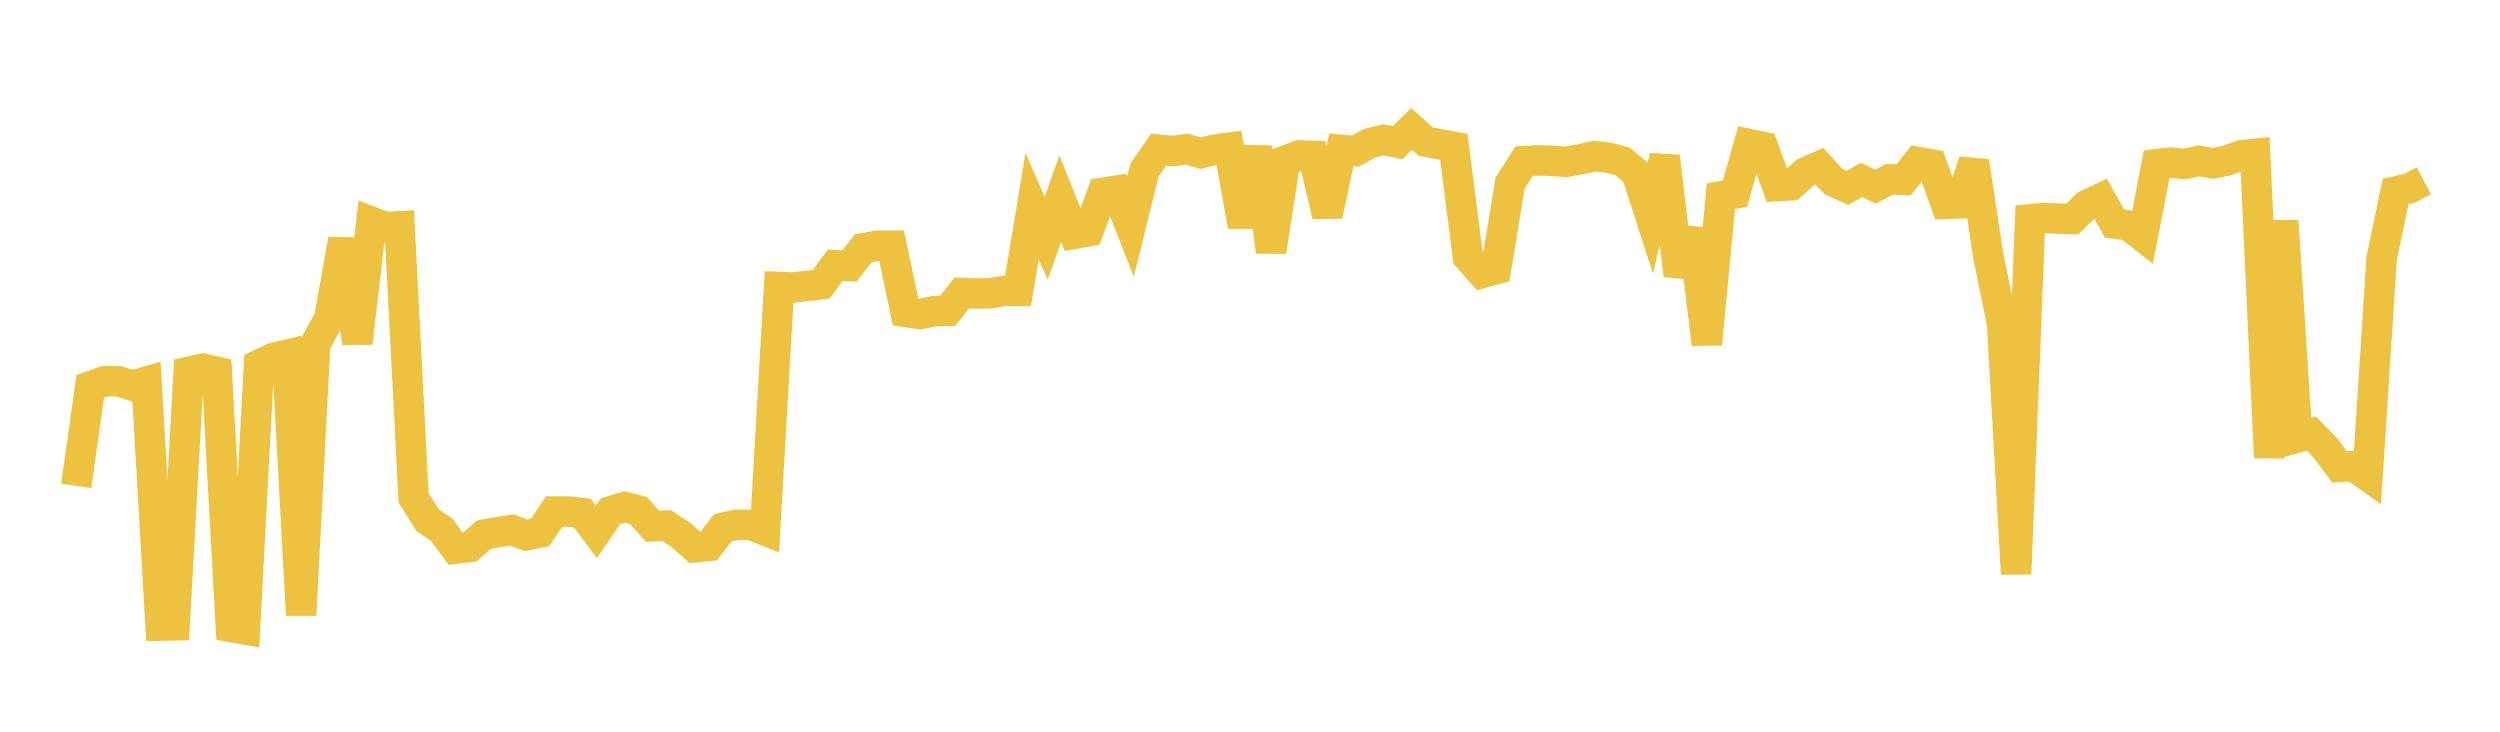 <svg width="164" height="48" xmlns="http://www.w3.org/2000/svg" xmlns:xlink="http://www.w3.org/1999/xlink"><path fill="none" stroke="rgb(237,194,64)" stroke-width="2" d="M5,31.874L5.922,25.339L6.844,25.011L7.766,25.007L8.689,25.295L9.611,25.029L10.533,41.042L11.455,41.022L12.377,24.39L13.299,24.183L14.222,24.394L15.144,41.129L16.066,41.294L16.988,23.926L17.91,23.49L18.832,23.269L19.754,40.347L20.677,22.584L21.599,20.903L22.521,15.709L23.443,22.507L24.365,14.546L25.287,14.9L26.21,14.844L27.132,32.663L28.054,34.133L28.976,34.746L29.898,35.994L30.82,35.878L31.743,35.076L32.665,34.906L33.587,34.768L34.509,35.118L35.431,34.928L36.353,33.558L37.275,33.559L38.198,33.657L39.12,34.894L40.042,33.538L40.964,33.256L41.886,33.487L42.808,34.528L43.731,34.478L44.653,35.083L45.575,35.902L46.497,35.812L47.419,34.624L48.341,34.42L49.263,34.439L50.186,34.805L51.108,18.824L52.03,18.86L52.952,18.755L53.874,18.648L54.796,17.396L55.719,17.449L56.641,16.281L57.563,16.117L58.485,16.114L59.407,20.463L60.329,20.603L61.251,20.409L62.174,20.391L63.096,19.215L64.018,19.255L64.94,19.244L65.862,19.083L66.784,19.083L67.707,13.52L68.629,15.63L69.551,13.027L70.473,15.335L71.395,15.173L72.317,12.652L73.24,12.507L74.162,14.867L75.084,11.142L76.006,9.816L76.928,9.908L77.85,9.782L78.772,10.05L79.695,9.808L80.617,9.689L81.539,14.84L82.461,9.675L83.383,16.507L84.305,10.545L85.228,10.194L86.15,10.231L87.072,14.143L87.994,9.826L88.916,9.912L89.838,9.395L90.76,9.171L91.683,9.358L92.605,8.458L93.527,9.285L94.449,9.464L95.371,9.633L96.293,16.86L97.216,17.91L98.138,17.656L99.06,12.014L99.982,10.57L100.904,10.523L101.826,10.548L102.749,10.618L103.671,10.444L104.593,10.244L105.515,10.347L106.437,10.586L107.359,11.355L108.281,14.219L109.204,10.258L110.126,18.064L111.048,15.042L111.97,22.574L112.892,12.868L113.814,12.693L114.737,9.447L115.659,9.638L116.581,12.21L117.503,12.152L118.425,11.312L119.347,10.906L120.269,11.906L121.192,12.324L122.114,11.801L123.036,12.241L123.958,11.759L124.88,11.802L125.802,10.623L126.725,10.784L127.647,13.375L128.569,13.338L129.491,10.584L130.413,16.678L131.335,21.23L132.257,37.651L133.18,14.389L134.102,14.298L135.024,14.34L135.946,14.368L136.868,13.455L137.79,13.022L138.713,14.667L139.635,14.789L140.557,15.513L141.479,10.772L142.401,10.671L143.323,10.751L144.246,10.554L145.168,10.718L146.09,10.534L147.012,10.187L147.934,10.089L148.856,30.019L149.778,14.492L150.701,28.706L151.623,28.446L152.545,29.386L153.467,30.629L154.389,30.575L155.311,31.23L156.234,16.963L157.156,12.552L158.078,12.347L159,11.857"></path></svg>